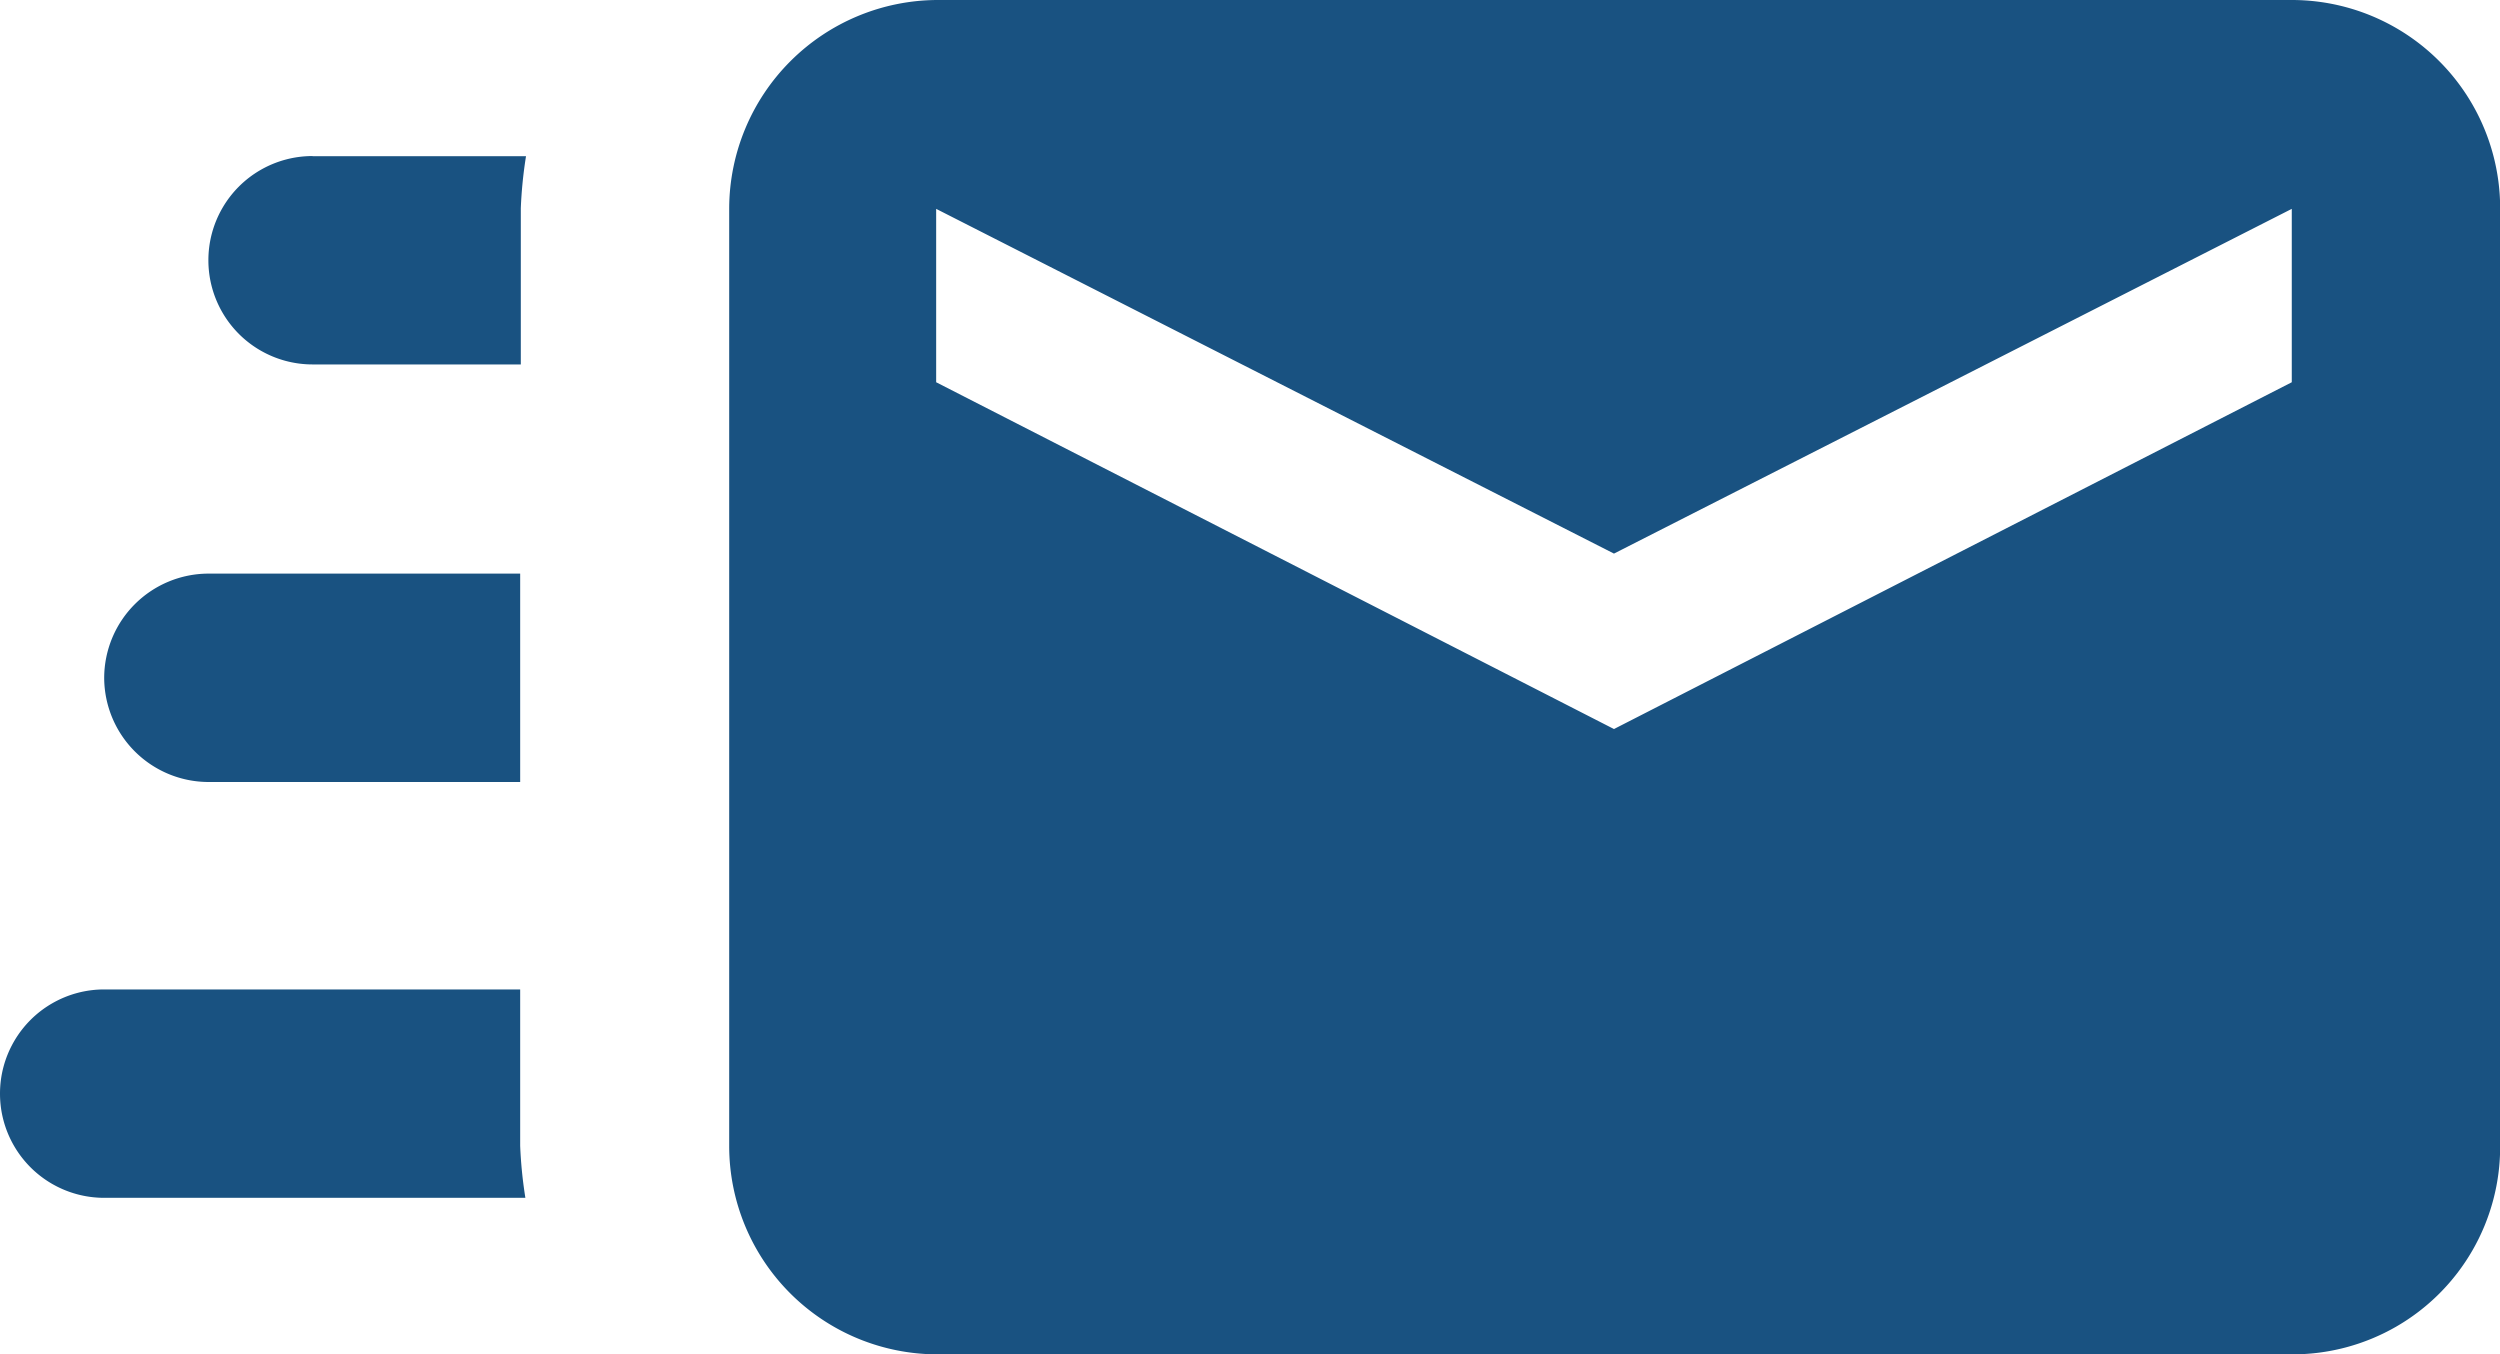 <svg xmlns="http://www.w3.org/2000/svg" width="15.86" height="8.591" viewBox="0 0 15.86 8.591"><path d="M14.539,5.5H5.948A1.326,1.326,0,0,0,4.626,6.822v5.948a1.322,1.322,0,0,0,1.322,1.322h8.591a1.317,1.317,0,0,0,1.322-1.322V6.822A1.322,1.322,0,0,0,14.539,5.5m0,2.425-4.3,2.2-4.3-2.2v-1.1l4.3,2.187,4.3-2.187ZM3.3,12.769a2.8,2.8,0,0,0,.033.33H.661a.661.661,0,1,1,0-1.322H3.3ZM1.983,6.491H3.337a2.8,2.8,0,0,0-.033.33v.991H1.983a.661.661,0,1,1,0-1.322M.661,9.8a.663.663,0,0,1,.661-.661H3.3v1.322H1.322A.663.663,0,0,1,.661,9.8" transform="translate(0 -5.5)" fill="#195281"/></svg>